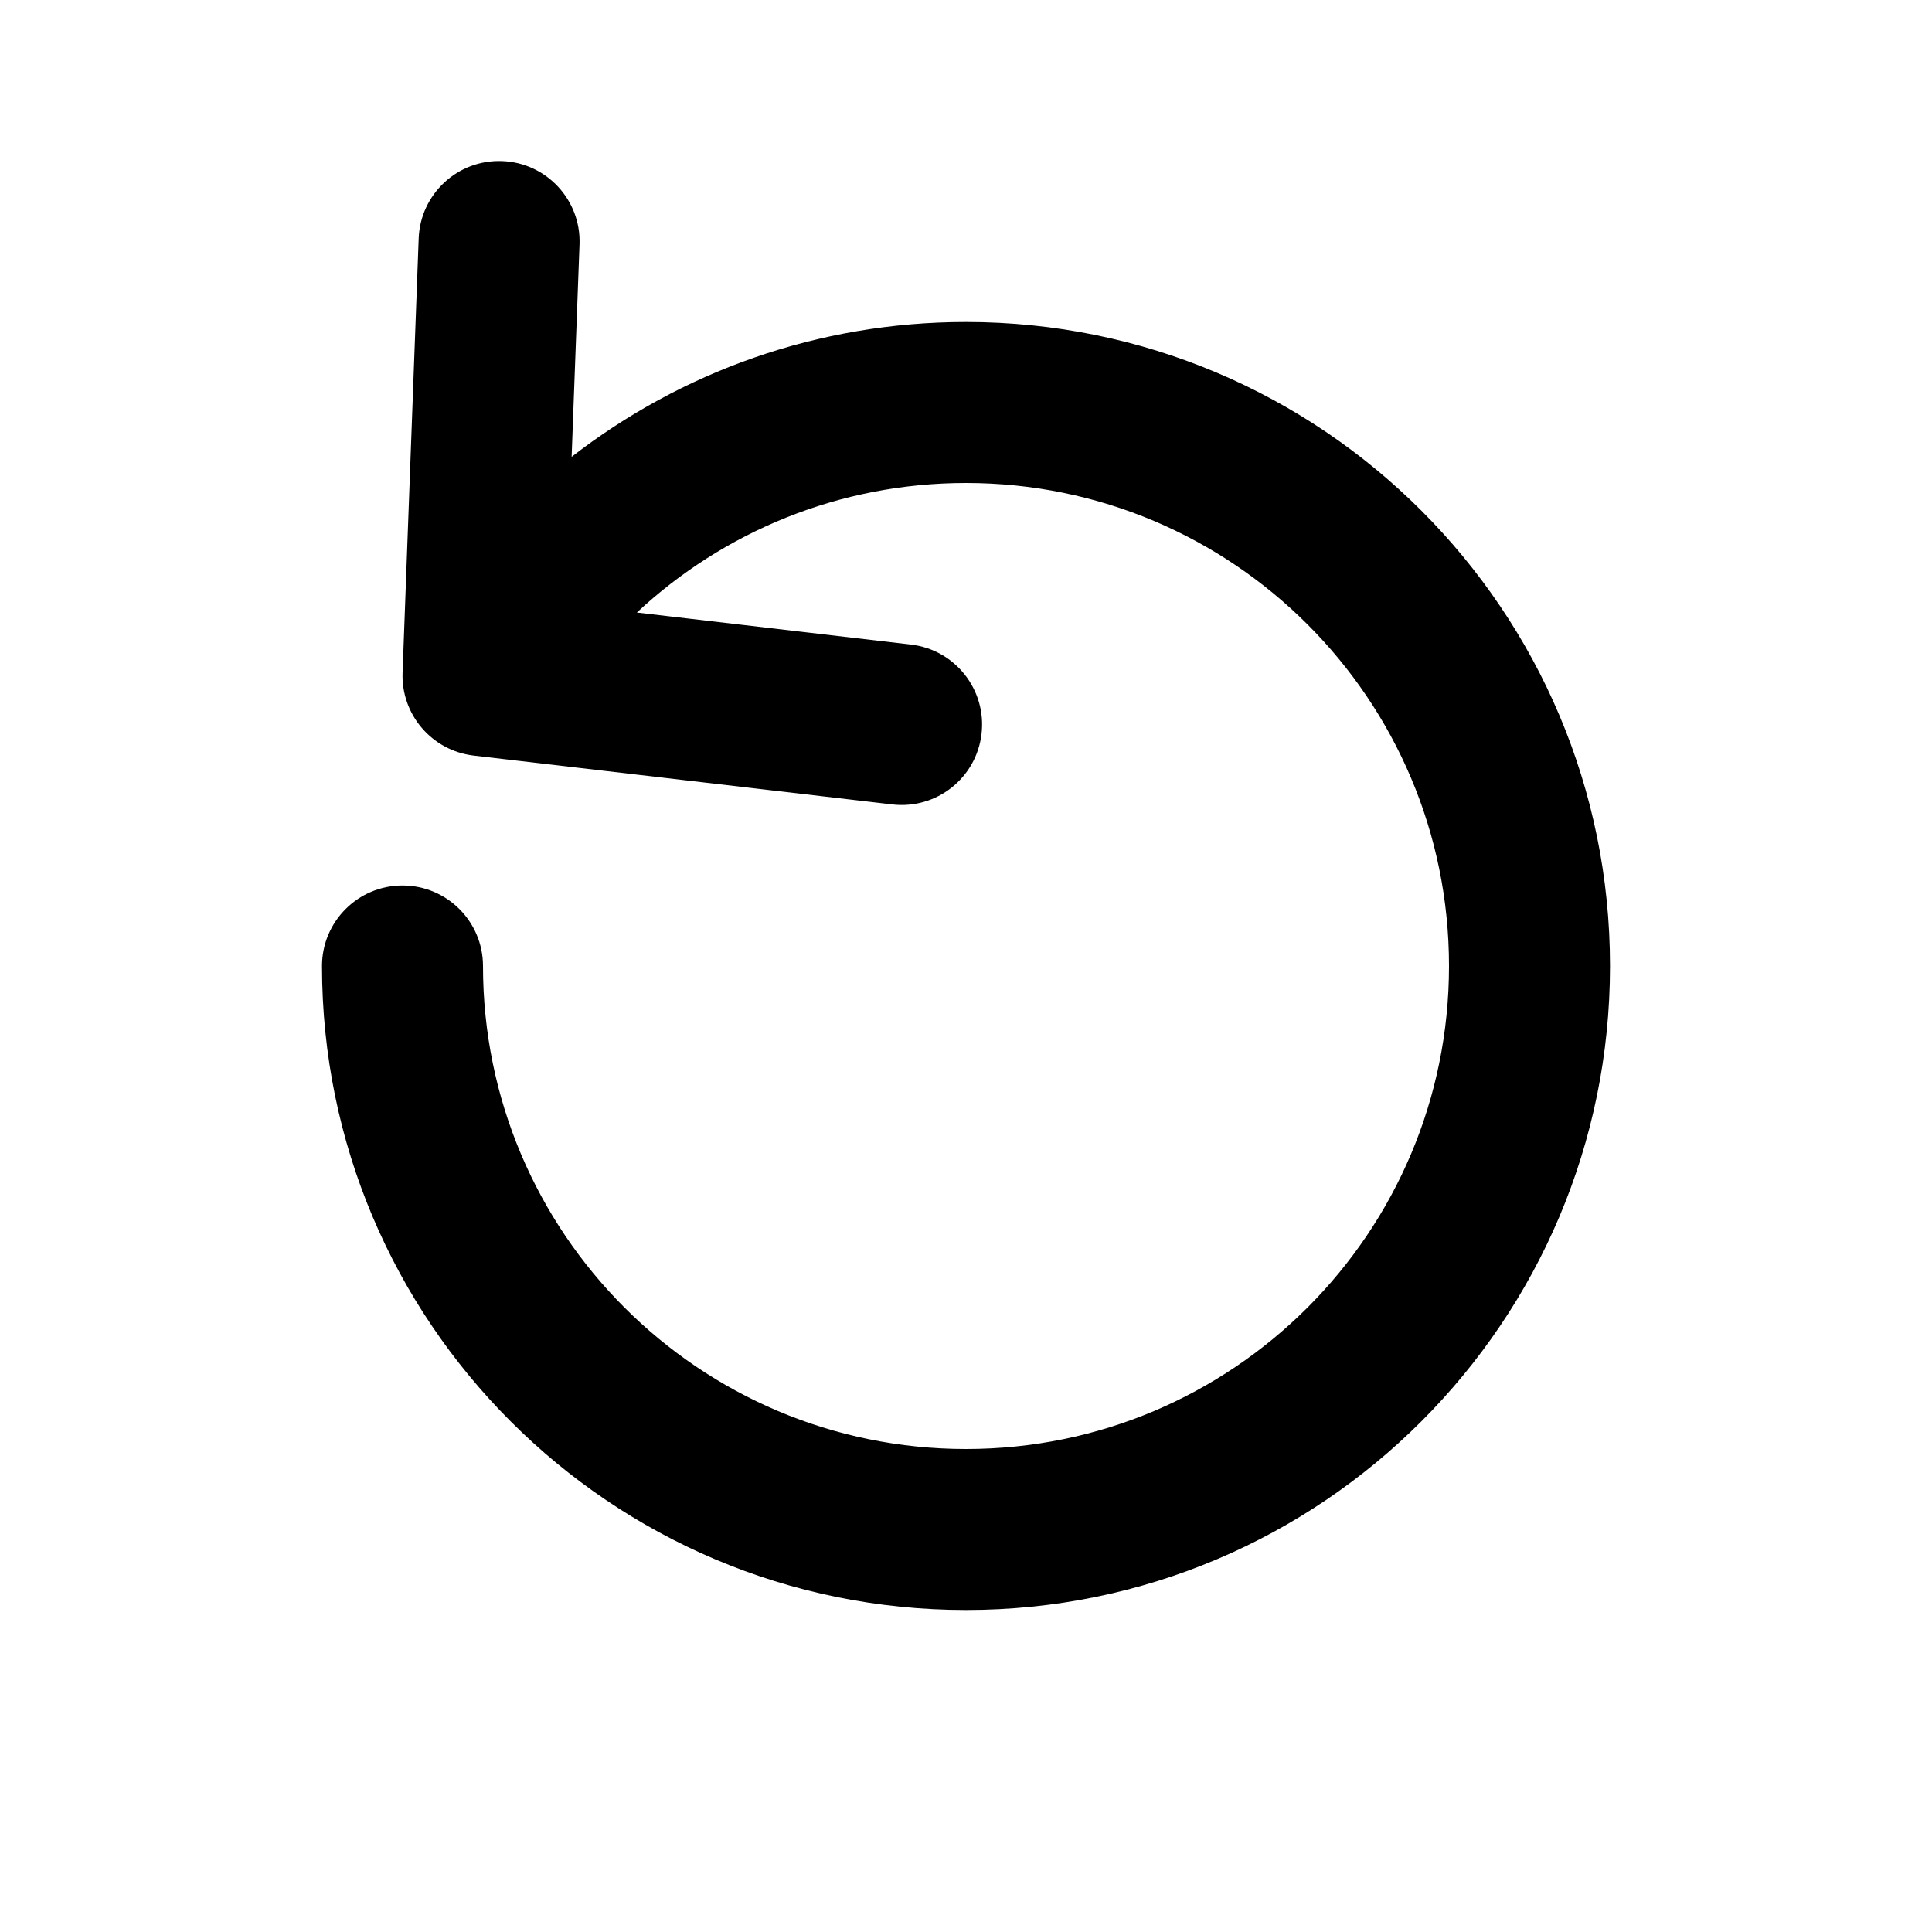 <?xml version="1.0" encoding="utf-8"?><!-- Скачано с сайта svg4.ru / Downloaded from svg4.ru -->
<svg width="800px" height="800px" viewBox="0 0 24 24" fill="none" xmlns="http://www.w3.org/2000/svg">
<path fill-rule="evenodd" clip-rule="evenodd" d="M6.237 2.001C6.789 2.021 7.22 2.485 7.199 3.037L7.101 5.675C8.455 4.625 10.154 4 12 4C16.418 4 20 7.582 20 12C20 16.418 16.418 20 12 20C7.582 20 4 16.418 4 12C4 11.448 4.448 11 5 11C5.552 11 6 11.448 6 12C6 15.314 8.686 18 12 18C15.314 18 18 15.314 18 12C18 8.686 15.314 6 12 6C10.421 6 8.983 6.61 7.911 7.609L11.316 8.007C11.865 8.071 12.257 8.568 12.193 9.116C12.129 9.665 11.633 10.057 11.084 9.993L5.884 9.386C5.366 9.325 4.981 8.877 5.001 8.355L5.201 2.963C5.221 2.411 5.685 1.98 6.237 2.001Z" fill="#000000"/>
</svg>